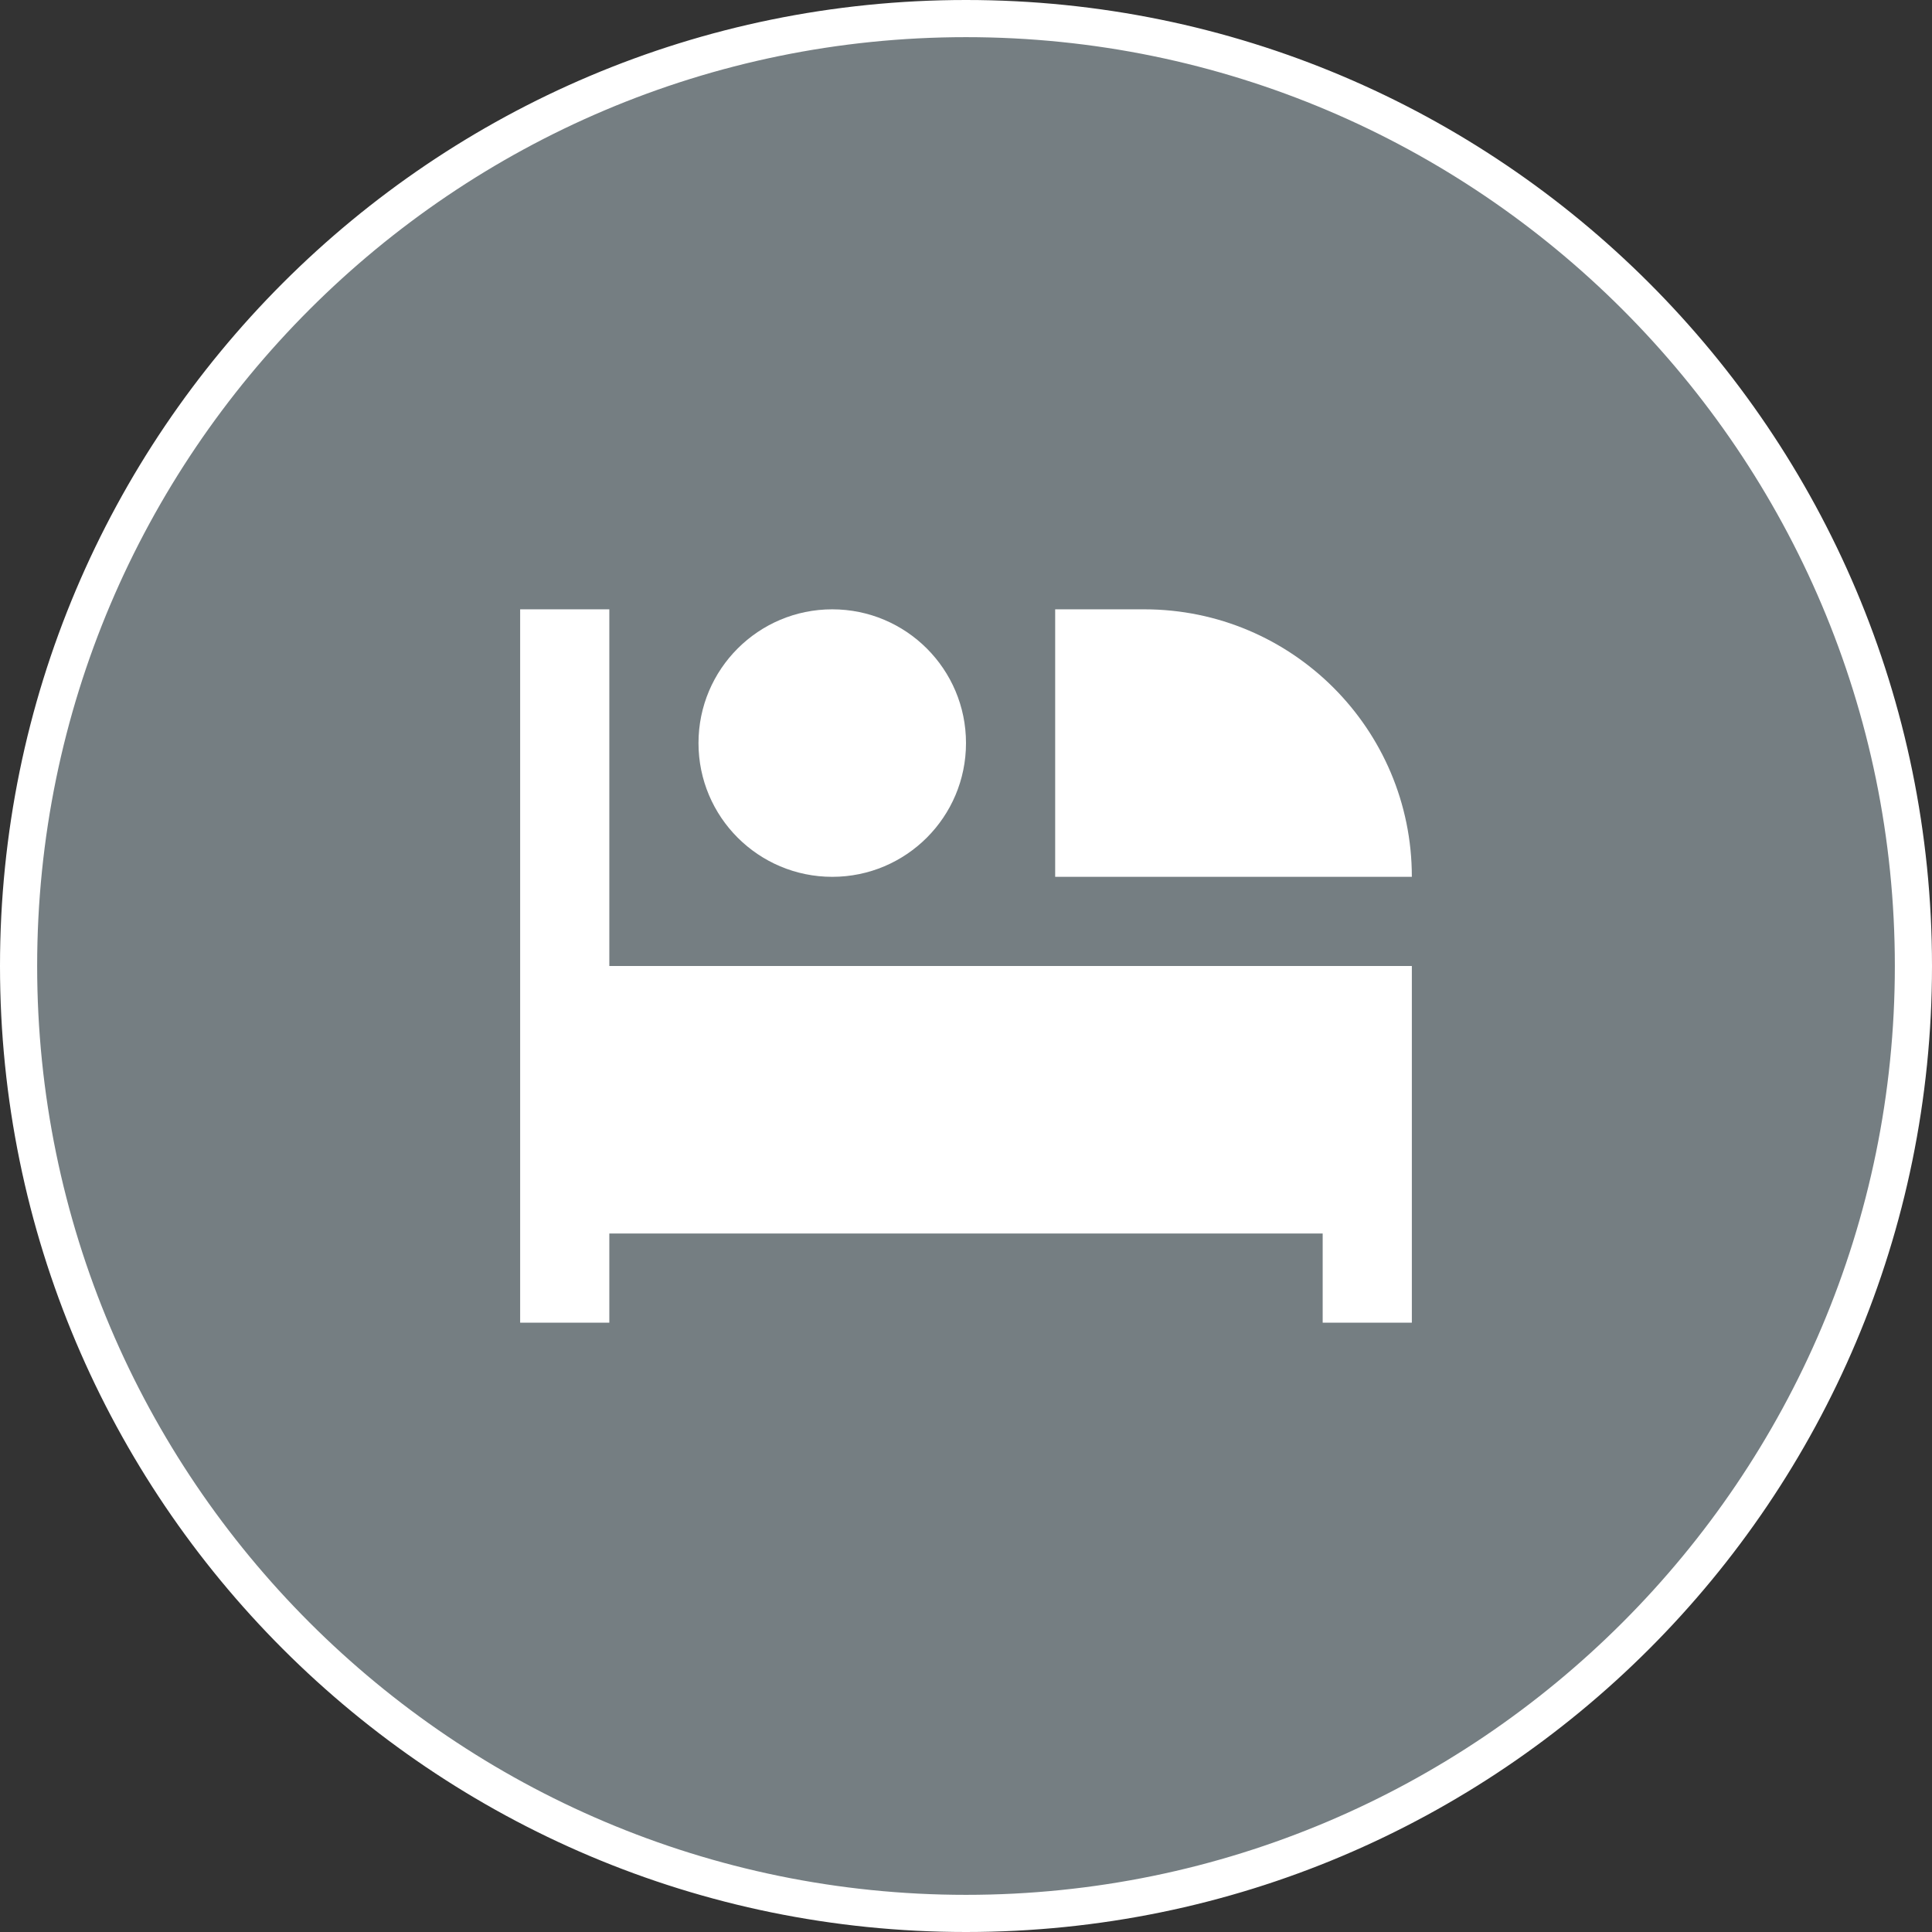<?xml version="1.0" encoding="UTF-8"?>
<svg id="_레이어_1" data-name="레이어_1" xmlns="http://www.w3.org/2000/svg" viewBox="0 0 26 26">
  <rect x="0" y="0" width="26" height="26" fill="#333333" stroke="none"/>
  <defs>
    <style>
      .cls-1, .cls-2 {
        fill: #fff;
      }

      .cls-2 {
        fill-rule: evenodd;
      }

      .cls-3 {
        fill: #757e82;
      }
    </style>
  </defs>
  <g>
    <path class="cls-3" d="M13,25.75C5.97,25.75.25,20.03.25,13S5.97.25,13,.25s12.75,5.72,12.75,12.75-5.72,12.75-12.75,12.75Z"/>
    <path class="cls-1" d="M13,.5c6.893,0,12.5,5.607,12.5,12.5s-5.607,12.5-12.5,12.5S.5,19.893.5,13,6.107.5,13,.5M13,0C5.82,0,0,5.82,0,13s5.82,13,13,13,13-5.82,13-13S20.18,0,13,0h0Z"/>
  </g>
  <g>
    <polygon class="cls-2" points="19 17.8 19 13 8.2 13 8.2 8.2 7 8.2 7 17.8 8.2 17.8 8.2 16.6 17.8 16.6 17.8 17.8 19 17.8"/>
    <circle class="cls-1" cx="11.2" cy="10" r="1.8"/>
    <path class="cls-2" d="M19,11.8c0-1.988-1.612-3.6-3.6-3.6h-1.2v3.6h4.8Z"/>
  </g>
</svg>